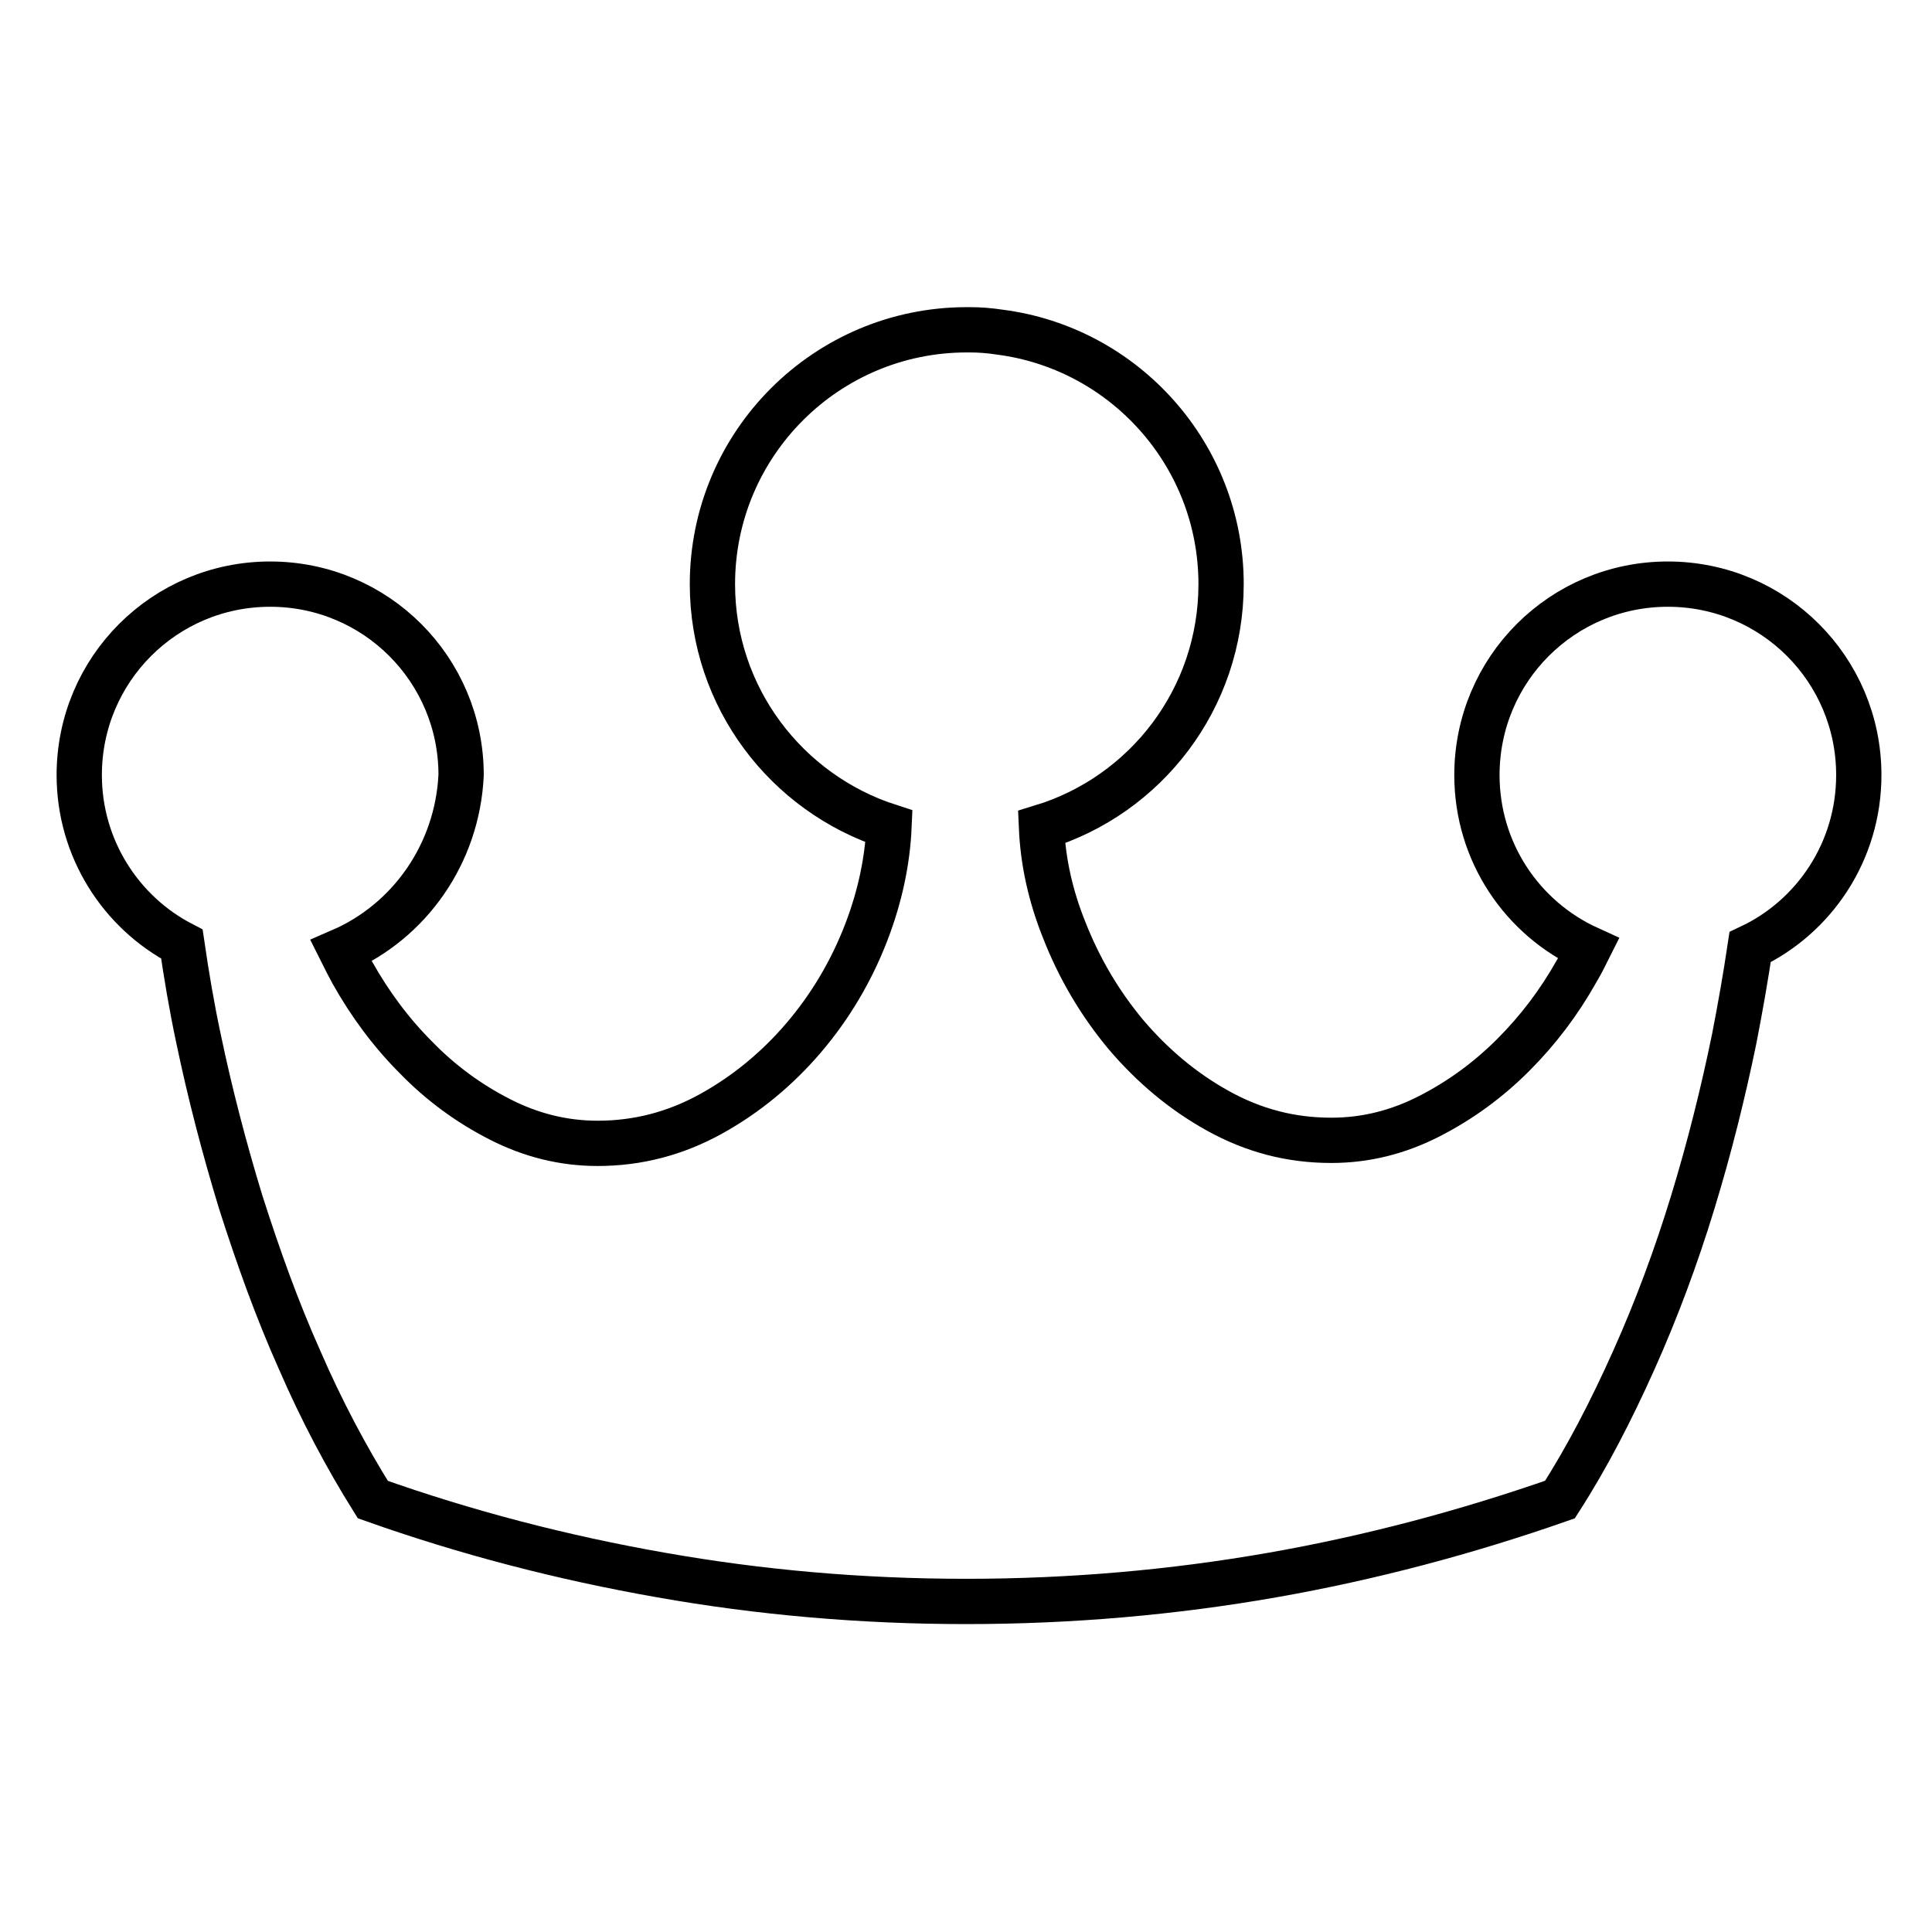 <?xml version="1.0" encoding="utf-8"?>
<!-- Svg Vector Icons : http://www.onlinewebfonts.com/icon -->
<!DOCTYPE svg PUBLIC "-//W3C//DTD SVG 1.1//EN" "http://www.w3.org/Graphics/SVG/1.1/DTD/svg11.dtd">
<svg version="1.1" xmlns="http://www.w3.org/2000/svg" xmlns:xlink="http://www.w3.org/1999/xlink" x="0px" y="0px" viewBox="0 0 256 256" enable-background="new 0 0 256 256" xml:space="preserve">
<g> <path stroke-width="6" fill-opacity="0" stroke="#000000"  d="M45.2,126c0.5,1,1,2,1.5,2.9c2.3,4.1,5.1,7.9,8.4,11.2c3.3,3.4,7,6.1,11.1,8.2c4.1,2.1,8.4,3.2,13,3.2 c5.3,0,10.3-1.3,15-3.9c4.7-2.6,8.8-6,12.3-10.1c3.5-4.1,6.3-8.8,8.3-14c1.8-4.7,2.8-9.4,3-14c-13.6-4.4-23.4-17.1-23.4-32.1 c0-18.6,15.1-33.7,33.7-33.7h0.2c0.1,0,0.1,0,0.2,0c1.3,0,2.6,0.1,3.9,0.3c16.6,2.1,29.4,16.3,29.4,33.4c0,15.2-10,28-23.8,32.2 c0.2,4.6,1.2,9.1,3,13.6c2,5.1,4.7,9.7,8.2,13.9c3.5,4.1,7.5,7.5,12.2,10.1c4.7,2.6,9.6,3.9,15,3.9c4.6,0,8.9-1.1,13-3.2 c4.1-2.1,7.8-4.8,11.1-8.1c3.3-3.3,6.1-7,8.4-11.1c0.6-1,1.1-2,1.6-3c-8.8-4-14.8-12.8-14.8-23c0-14,11.3-25.3,25.3-25.3 c14,0,25.3,11.3,25.3,25.3c0,10.1-5.9,18.8-14.4,22.8c-0.6,4-1.3,8-2.1,12.1c-1.5,7.3-3.3,14.5-5.5,21.7 c-2.2,7.2-4.8,14.2-7.8,20.9c-3,6.7-6.2,12.9-9.8,18.5c-12.3,4.3-25,7.7-38.1,10c-13.1,2.3-26.7,3.5-40.6,3.5 c-13.9,0-27.4-1.2-40.4-3.5c-13.1-2.3-25.8-5.6-38.2-10c-3.5-5.6-6.8-11.8-9.7-18.5c-3-6.7-5.5-13.7-7.8-20.9 c-2.2-7.2-4.1-14.5-5.6-21.7c-0.9-4.2-1.6-8.4-2.2-12.5c-8.1-4.2-13.6-12.7-13.6-22.4c0-14,11.3-25.3,25.3-25.3 c14,0,25.3,11.3,25.3,25.3C60.6,113.2,54.2,122.1,45.2,126L45.2,126z"/></g>
</svg>